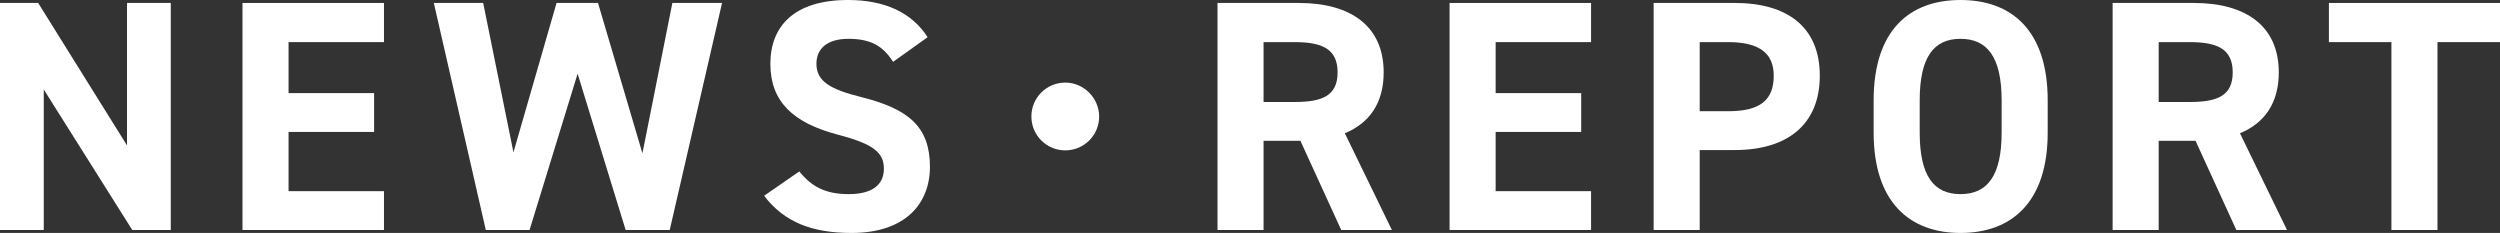 <svg viewBox="0 0 455.89 42.48" xmlns="http://www.w3.org/2000/svg"><rect x="0" y="0" width="455.89" height="42.48" fill="#333333" stroke="none"/><g fill="#fff"><path d="m31.14.54v41.4h-7.02l-16.14-25.62v25.62h-7.98v-41.4h6.96l16.2 25.98v-25.98z"/><path d="m70.02.54v7.14h-17.4v9.3h15.6v7.08h-15.6v10.8h17.4v7.08h-25.8v-41.4z"/><path d="m96.57 41.94h-7.98l-9.48-41.4h9l5.52 27.24 7.86-27.24h7.56l8.1 27.42 5.46-27.42h9.06l-9.54 41.4h-8.04l-8.76-28.5z"/><path d="m162.86 11.28c-1.8-2.82-3.96-4.2-8.16-4.2-3.78 0-5.82 1.74-5.82 4.56 0 3.24 2.64 4.68 8.16 6.06 8.64 2.16 12.54 5.4 12.54 12.72 0 6.78-4.56 12.06-14.28 12.06-7.26 0-12.3-1.98-15.96-6.78l6.42-4.44c2.22 2.76 4.74 4.14 9 4.14 4.8 0 6.42-2.1 6.42-4.62 0-2.88-1.74-4.5-8.46-6.24-8.16-2.16-12.24-6.06-12.24-12.9s4.32-11.64 14.16-11.64c6.6 0 11.58 2.22 14.52 6.78z"/><path d="m200.44 21.24c0 3.42-2.76 6.18-6.18 6.18s-6.18-2.76-6.18-6.18 2.76-6.18 6.18-6.18 6.18 2.88 6.18 6.18z"/><path d="m244.58 41.94-7.44-16.26h-6.72v16.26h-8.4v-41.4h14.82c9.54 0 15.48 4.26 15.48 12.66 0 5.58-2.58 9.24-7.08 11.1l8.58 17.64zm-8.52-23.34c4.98 0 7.86-1.08 7.86-5.4s-2.88-5.52-7.86-5.52h-5.64v10.92z"/><path d="m290.14.54v7.14h-17.4v9.3h15.6v7.08h-15.6v10.8h17.4v7.08h-25.8v-41.4z"/><path d="m309.95 27.36v14.58h-8.4v-41.4h14.82c9.54 0 15.48 4.38 15.48 13.26s-5.88 13.56-15.48 13.56zm5.22-7.08c5.82 0 8.28-2.04 8.28-6.48 0-3.96-2.46-6.12-8.28-6.12h-5.22v12.6z"/><path d="m357.51 42.48c-9.3 0-15.84-5.64-15.84-18.3v-5.88c0-12.78 6.54-18.3 15.84-18.3s15.9 5.52 15.9 18.3v5.88c0 12.66-6.54 18.3-15.9 18.3zm-7.44-18.3c0 7.92 2.58 11.22 7.44 11.22s7.5-3.3 7.5-11.22v-5.88c0-7.92-2.64-11.22-7.5-11.22s-7.44 3.3-7.44 11.22z"/><path d="m407.81 41.94-7.44-16.26h-6.72v16.26h-8.4v-41.4h14.82c9.54 0 15.48 4.26 15.48 12.66 0 5.58-2.58 9.24-7.08 11.1l8.58 17.64zm-8.52-23.34c4.98 0 7.86-1.08 7.86-5.4s-2.88-5.52-7.86-5.52h-5.64v10.92z"/><path d="m455.89.54v7.14h-11.4v34.26h-8.4v-34.26h-11.4v-7.14z"/></g></svg>